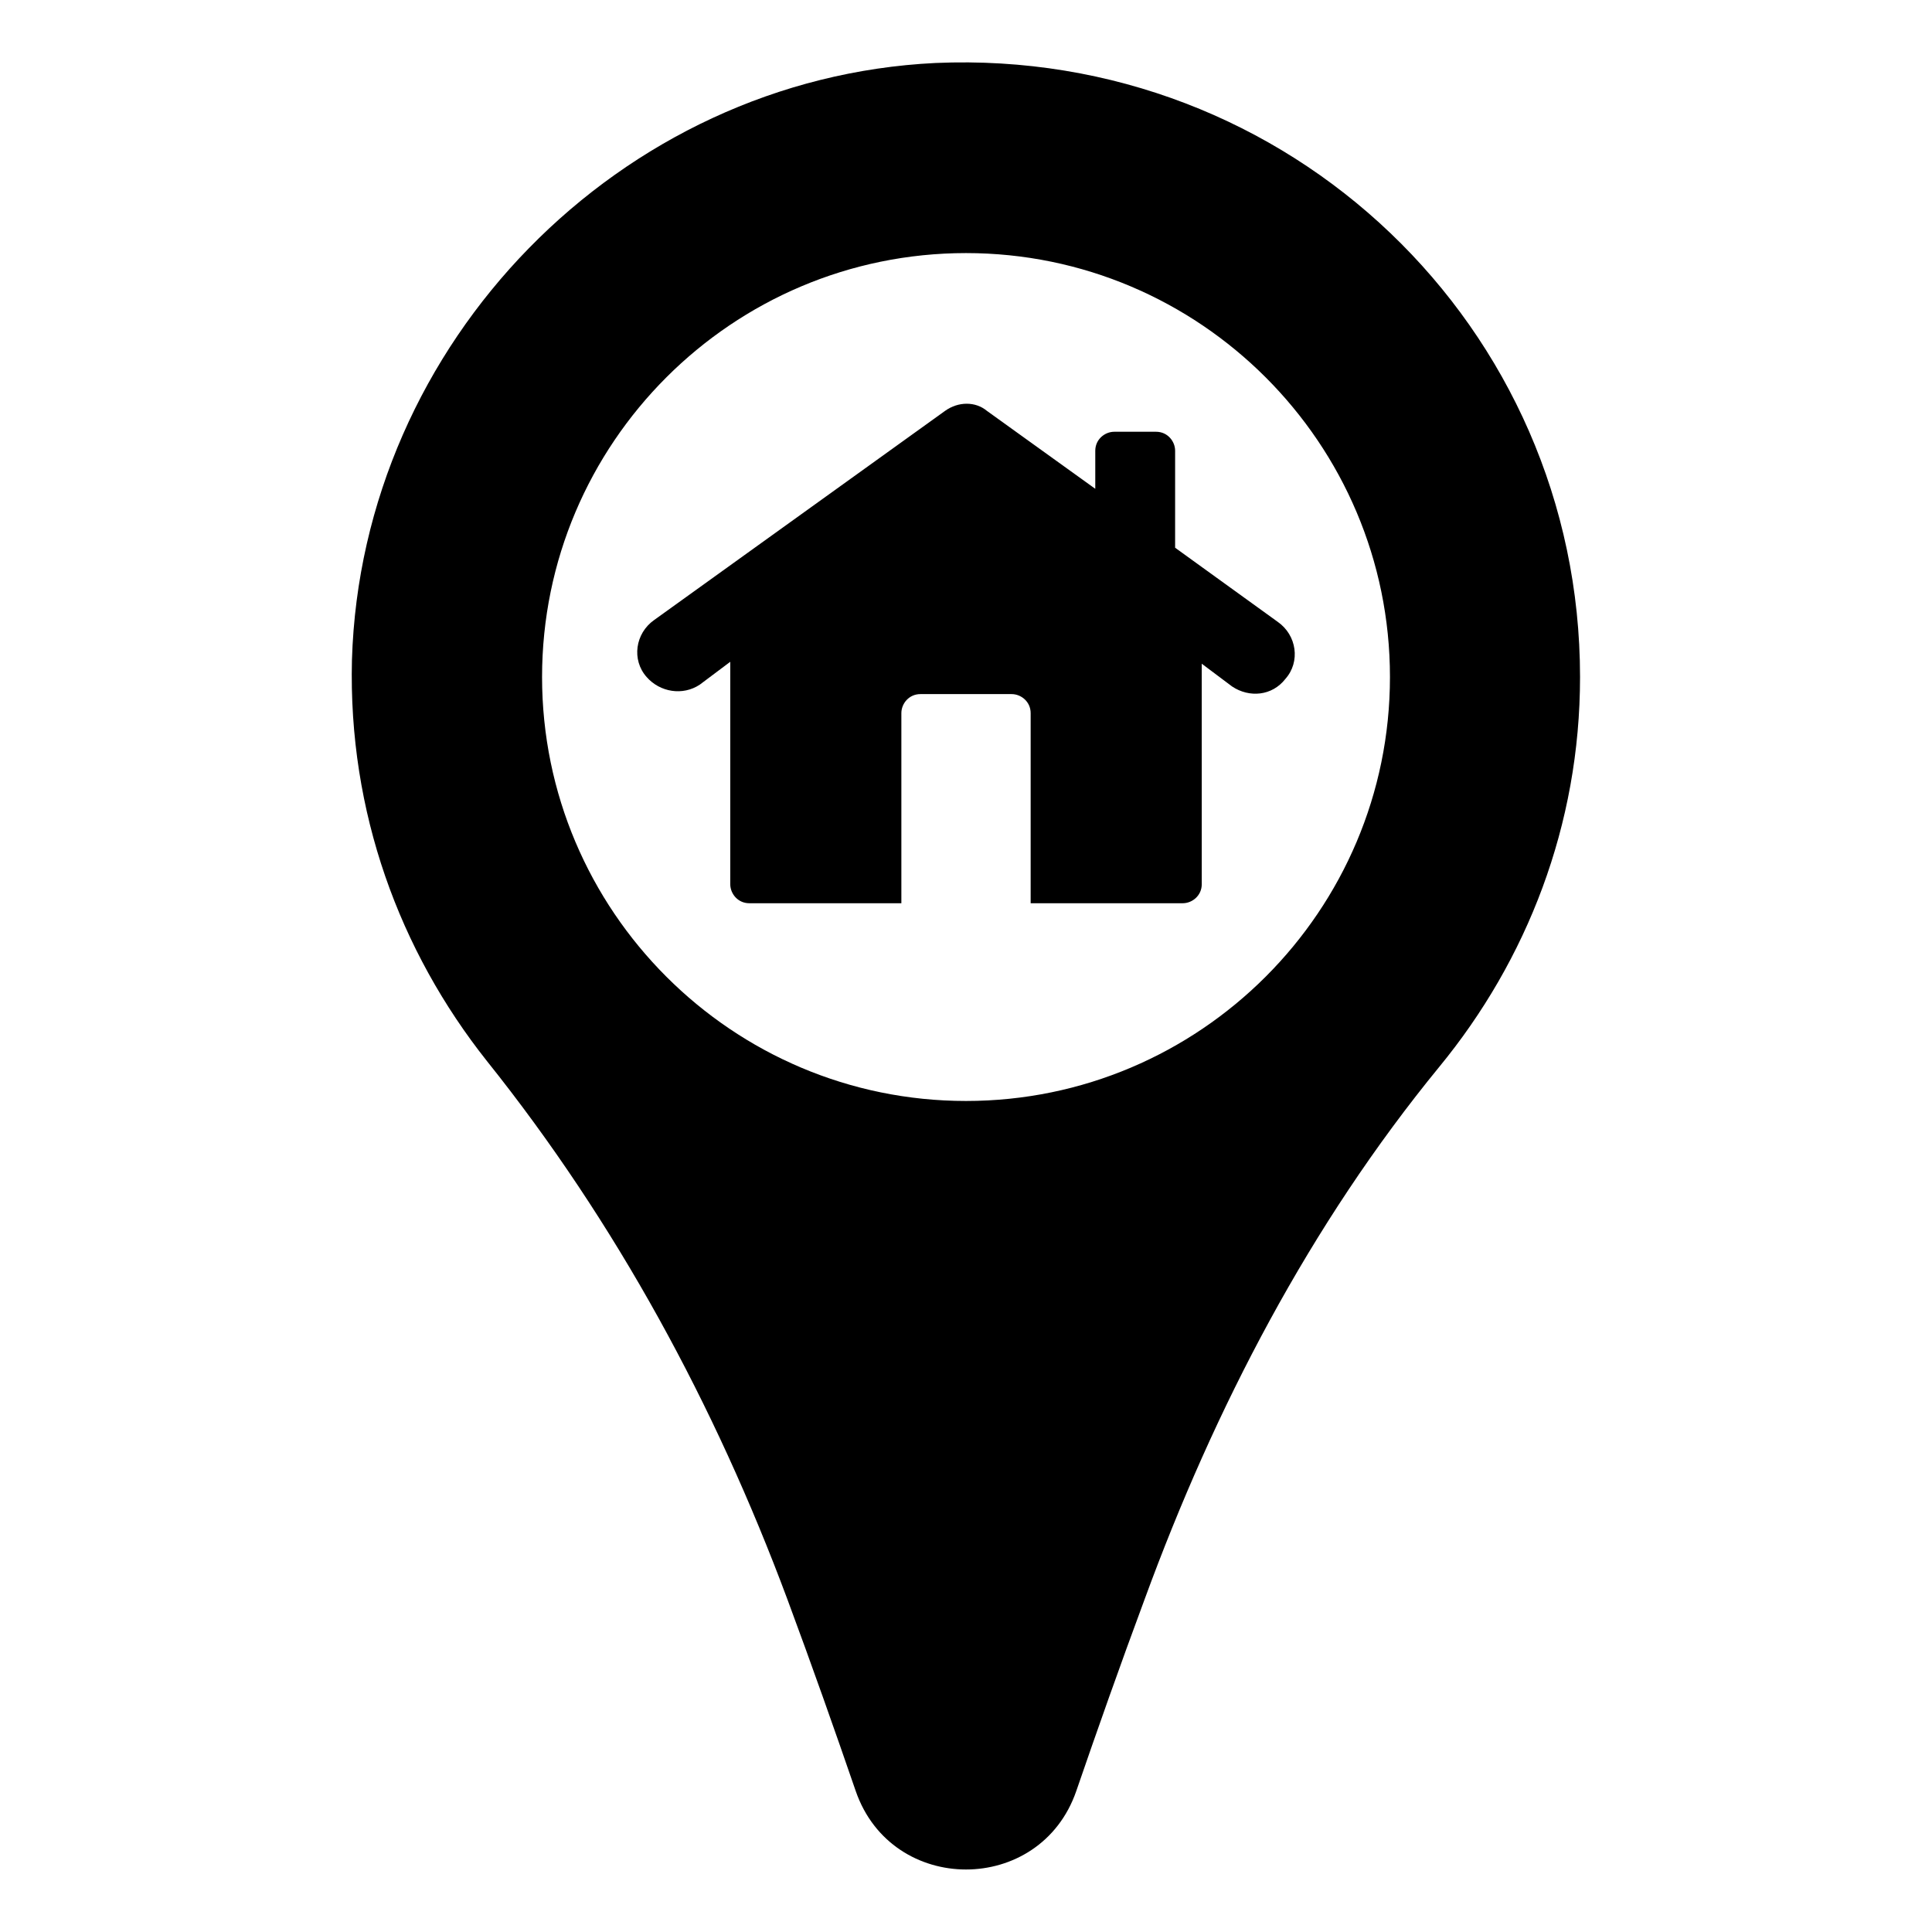 <?xml version="1.0" encoding="UTF-8"?>
<!-- Uploaded to: ICON Repo, www.svgrepo.com, Generator: ICON Repo Mixer Tools -->
<svg fill="#000000" width="800px" height="800px" version="1.1" viewBox="144 144 512 512" xmlns="http://www.w3.org/2000/svg">
 <g>
  <path d="m391.94 160.69c-83.633 4.031-152.15 74.062-154.67 158.2-1.008 40.305 12.594 77.082 35.77 106.3 34.258 42.824 60.457 91.191 79.602 142.58 6.551 17.633 12.594 34.762 18.137 50.883 9.574 27.711 48.871 27.711 58.441 0 5.543-16.121 11.586-33.25 18.137-50.883 18.641-50.883 43.832-99.25 78.09-141.07 23.176-28.215 37.281-63.984 37.281-103.28 0.004-92.703-77.082-166.76-170.79-162.73zm8.062 275.08c-61.969 0-112.35-50.383-112.35-112.35 0-61.969 50.383-112.35 112.35-112.35 61.969 0 112.35 50.383 112.35 112.35s-50.379 112.35-112.35 112.35z"/>
  <path d="m455.42 263.46c0-2.519-2.016-5.039-5.039-5.039h-11.082c-2.519 0-5.039 2.016-5.039 5.039v10.078l-28.719-20.656c-3.023-2.519-7.559-2.519-11.082 0l-77.082 55.418c-5.039 3.527-6.047 10.578-2.016 15.113 3.527 4.031 9.574 5.039 14.105 2.016l8.062-6.047v58.945c0 2.519 2.016 5.039 5.039 5.039h40.305v-50.383c0-2.519 2.016-5.039 5.039-5.039h24.184c2.519 0 5.039 2.016 5.039 5.039v50.383h40.305c2.519 0 5.039-2.016 5.039-5.039l-0.004-58.438 8.062 6.047c4.535 3.023 10.578 2.519 14.105-2.016 4.031-4.535 3.023-11.586-2.016-15.113l-27.207-19.652z"/>
 </g>
</svg>